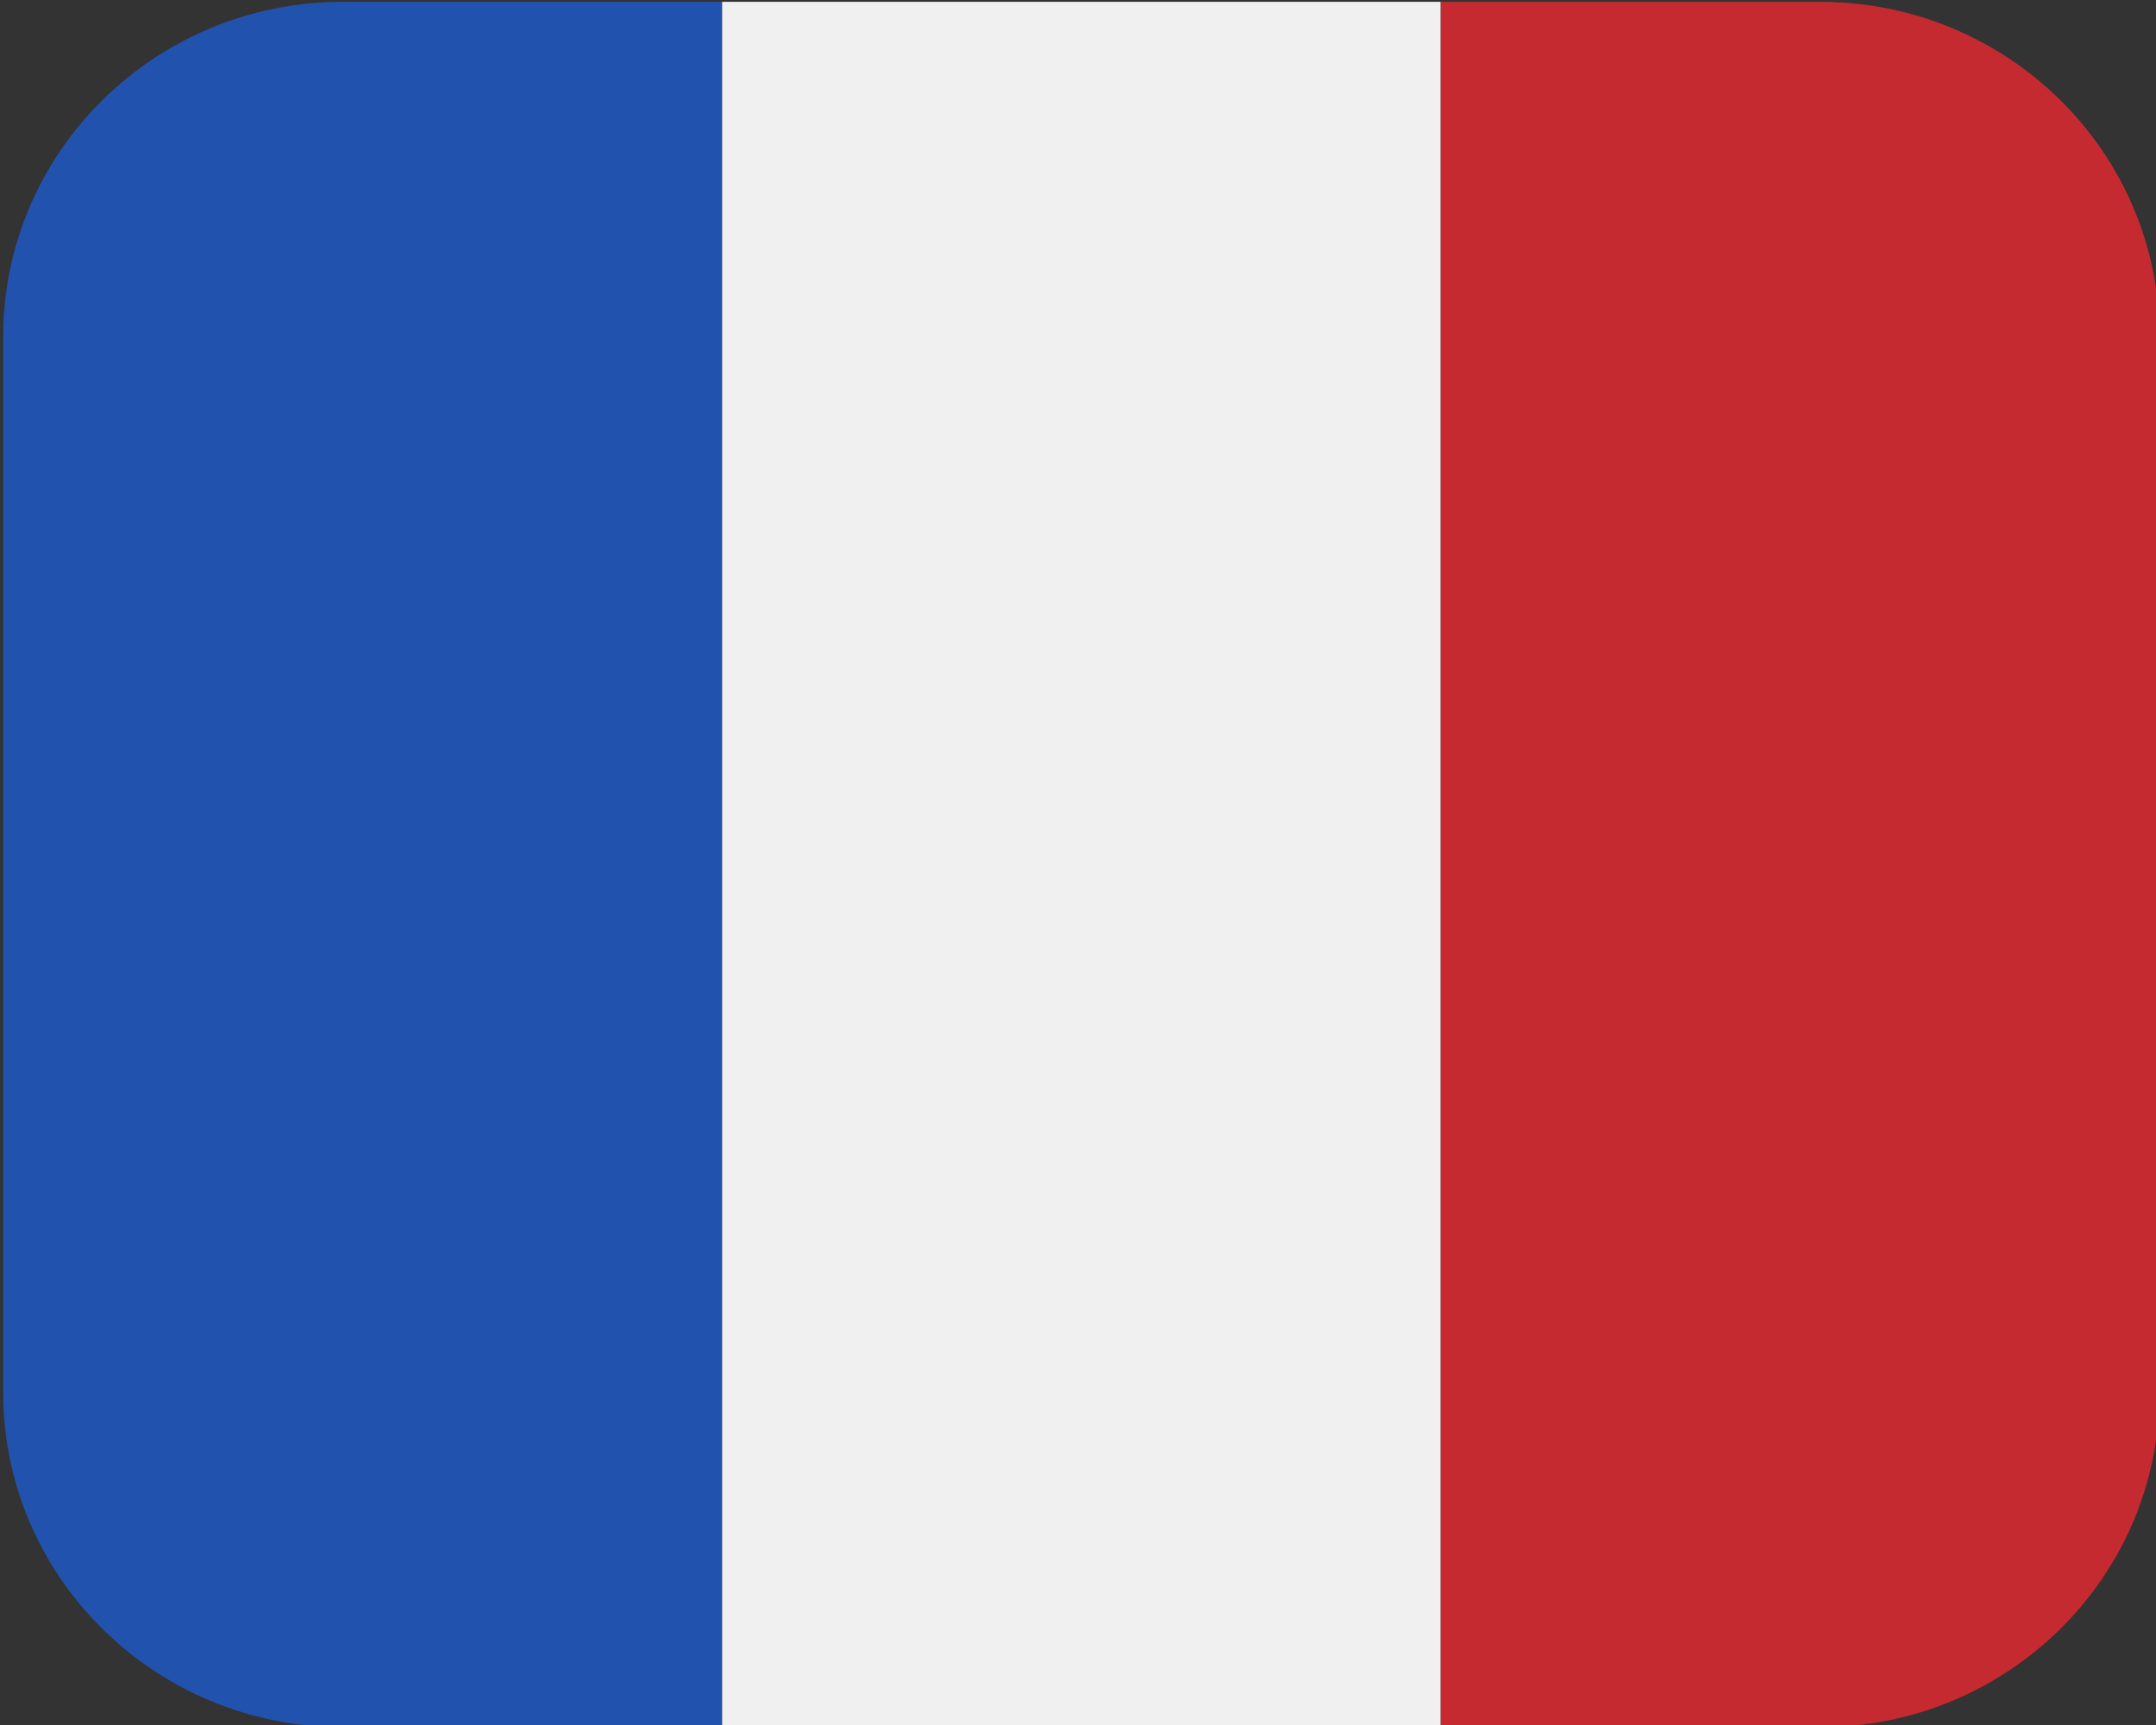 <?xml version="1.0" encoding="UTF-8" standalone="no"?> <svg xmlns:inkscape="http://www.inkscape.org/namespaces/inkscape" xmlns:sodipodi="http://sodipodi.sourceforge.net/DTD/sodipodi-0.dtd" xmlns="http://www.w3.org/2000/svg" xmlns:svg="http://www.w3.org/2000/svg" width="100mm" height="80mm" viewBox="0 0 47.619 38.095" version="1.1" id="svg1"><rect x="0" y="0" width="47.619" height="38.095" fill="#333333" stroke="none"/><defs id="defs1"></defs><g id="layer1"><g id="FRflag-Rec" transform="matrix(1.323,0,0,1.305,-442.113,-137.636)"><g id="g4159"><rect style="fill:#f0f0f0" id="rect4161" height="29.199" width="12" y="105.499" x="346.228"></rect></g><g id="g4195"><path style="fill:#c52a31" id="path4197" d="m 364.558,105.499 h -6.331 v 29.199 h 6.331 c 3.131,0 5.669,-2.538 5.669,-5.669 v -17.86 c 0.001,-3.132 -2.537,-5.67 -5.669,-5.67 z"></path></g><g id="g4223"><path style="fill:#2153ae" id="path4225" d="m 339.897,105.499 c -3.131,0 -5.669,2.538 -5.669,5.669 v 17.86 c 0,3.131 2.538,5.669 5.669,5.669 h 6.331 v -29.199 h -6.331 z"></path></g></g></g></svg> 